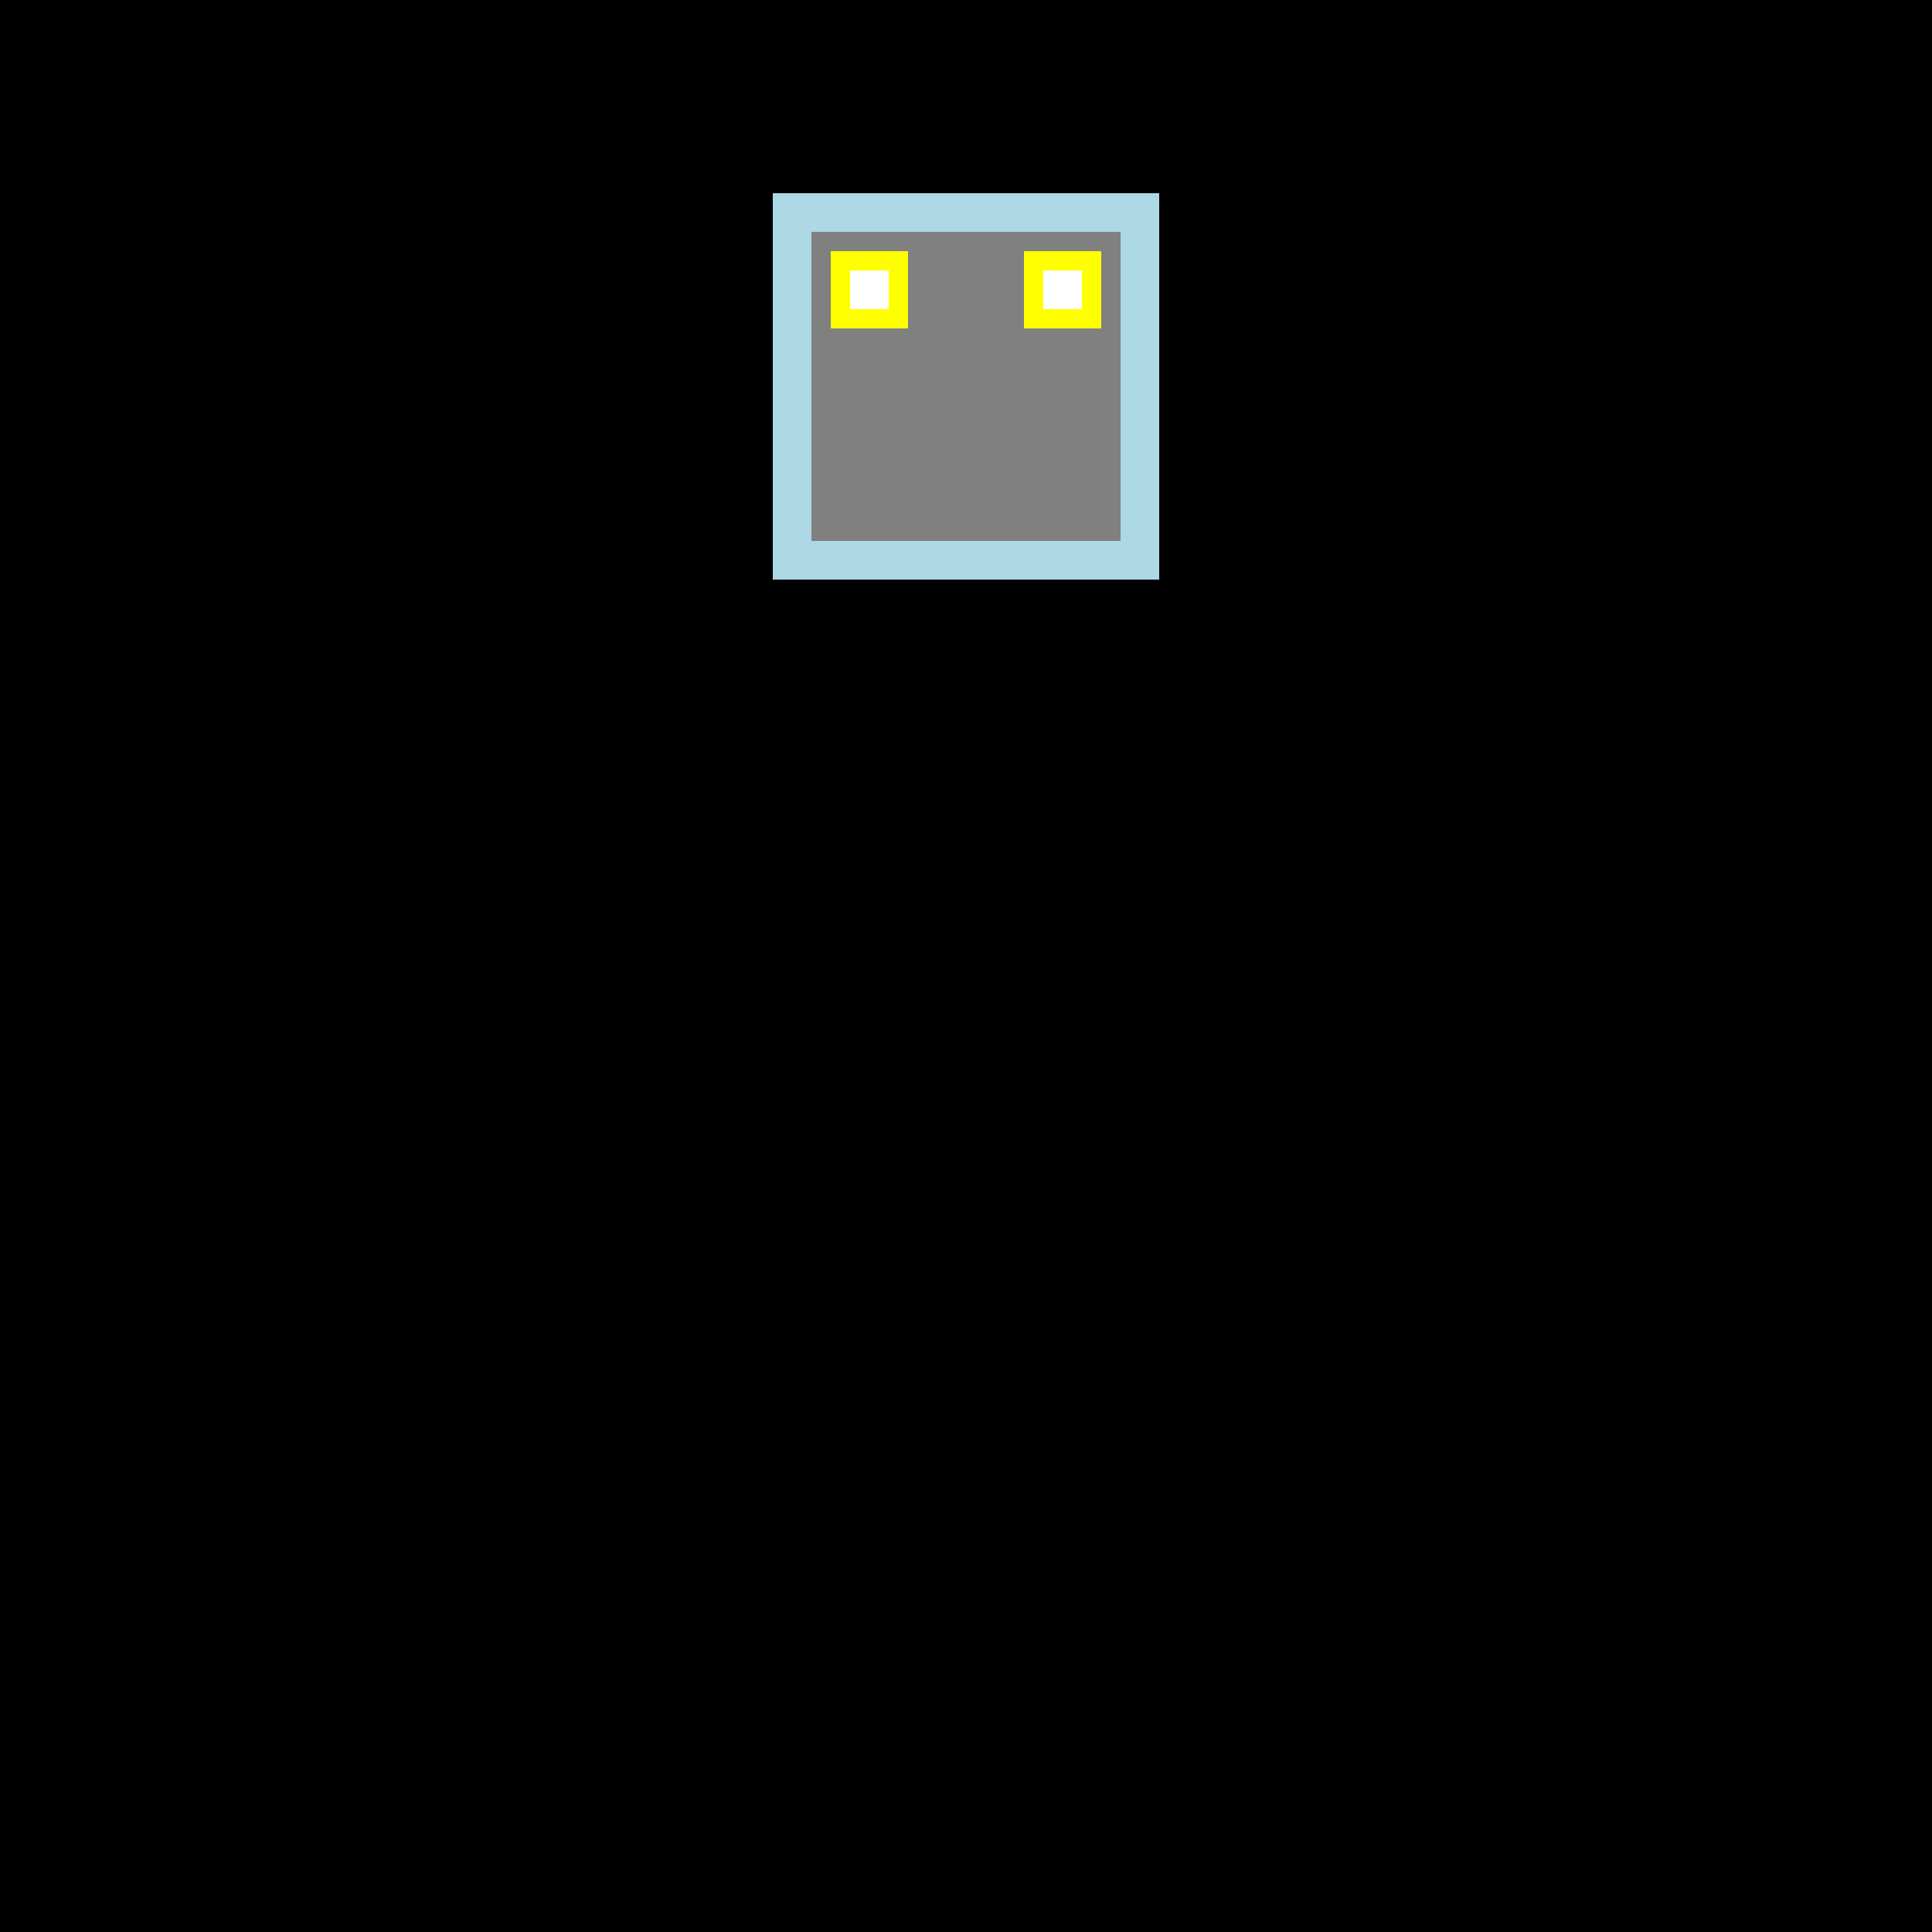 <!--

Generated by DrawGPT.
Free, open source, AI generated images in SVG, PNG, and HTML Canvas format.
https://drawgpt.ai

Created: 2023-09-26T03:32:11.492Z
Link: https://drawgpt.ai/prompt/19726/

-->
<svg xmlns="http://www.w3.org/2000/svg" xmlns:xlink="http://www.w3.org/1999/xlink" width="500" height="500"><defs/><g><rect fill="black" stroke="none" x="0" y="0" width="512" height="512"/><rect fill="lightblue" stroke="none" x="200" y="50" width="100" height="100"/><rect fill="grey" stroke="none" x="210" y="60" width="80" height="80"/><rect fill="yellow" stroke="none" x="215" y="65" width="20" height="20"/><rect fill="yellow" stroke="none" x="265" y="65" width="20" height="20"/><rect fill="white" stroke="none" x="220" y="70" width="10" height="10"/><rect fill="white" stroke="none" x="270" y="70" width="10" height="10"/><rect fill="green" stroke="none" x="0" y="500" width="512" height="12"/></g></svg>